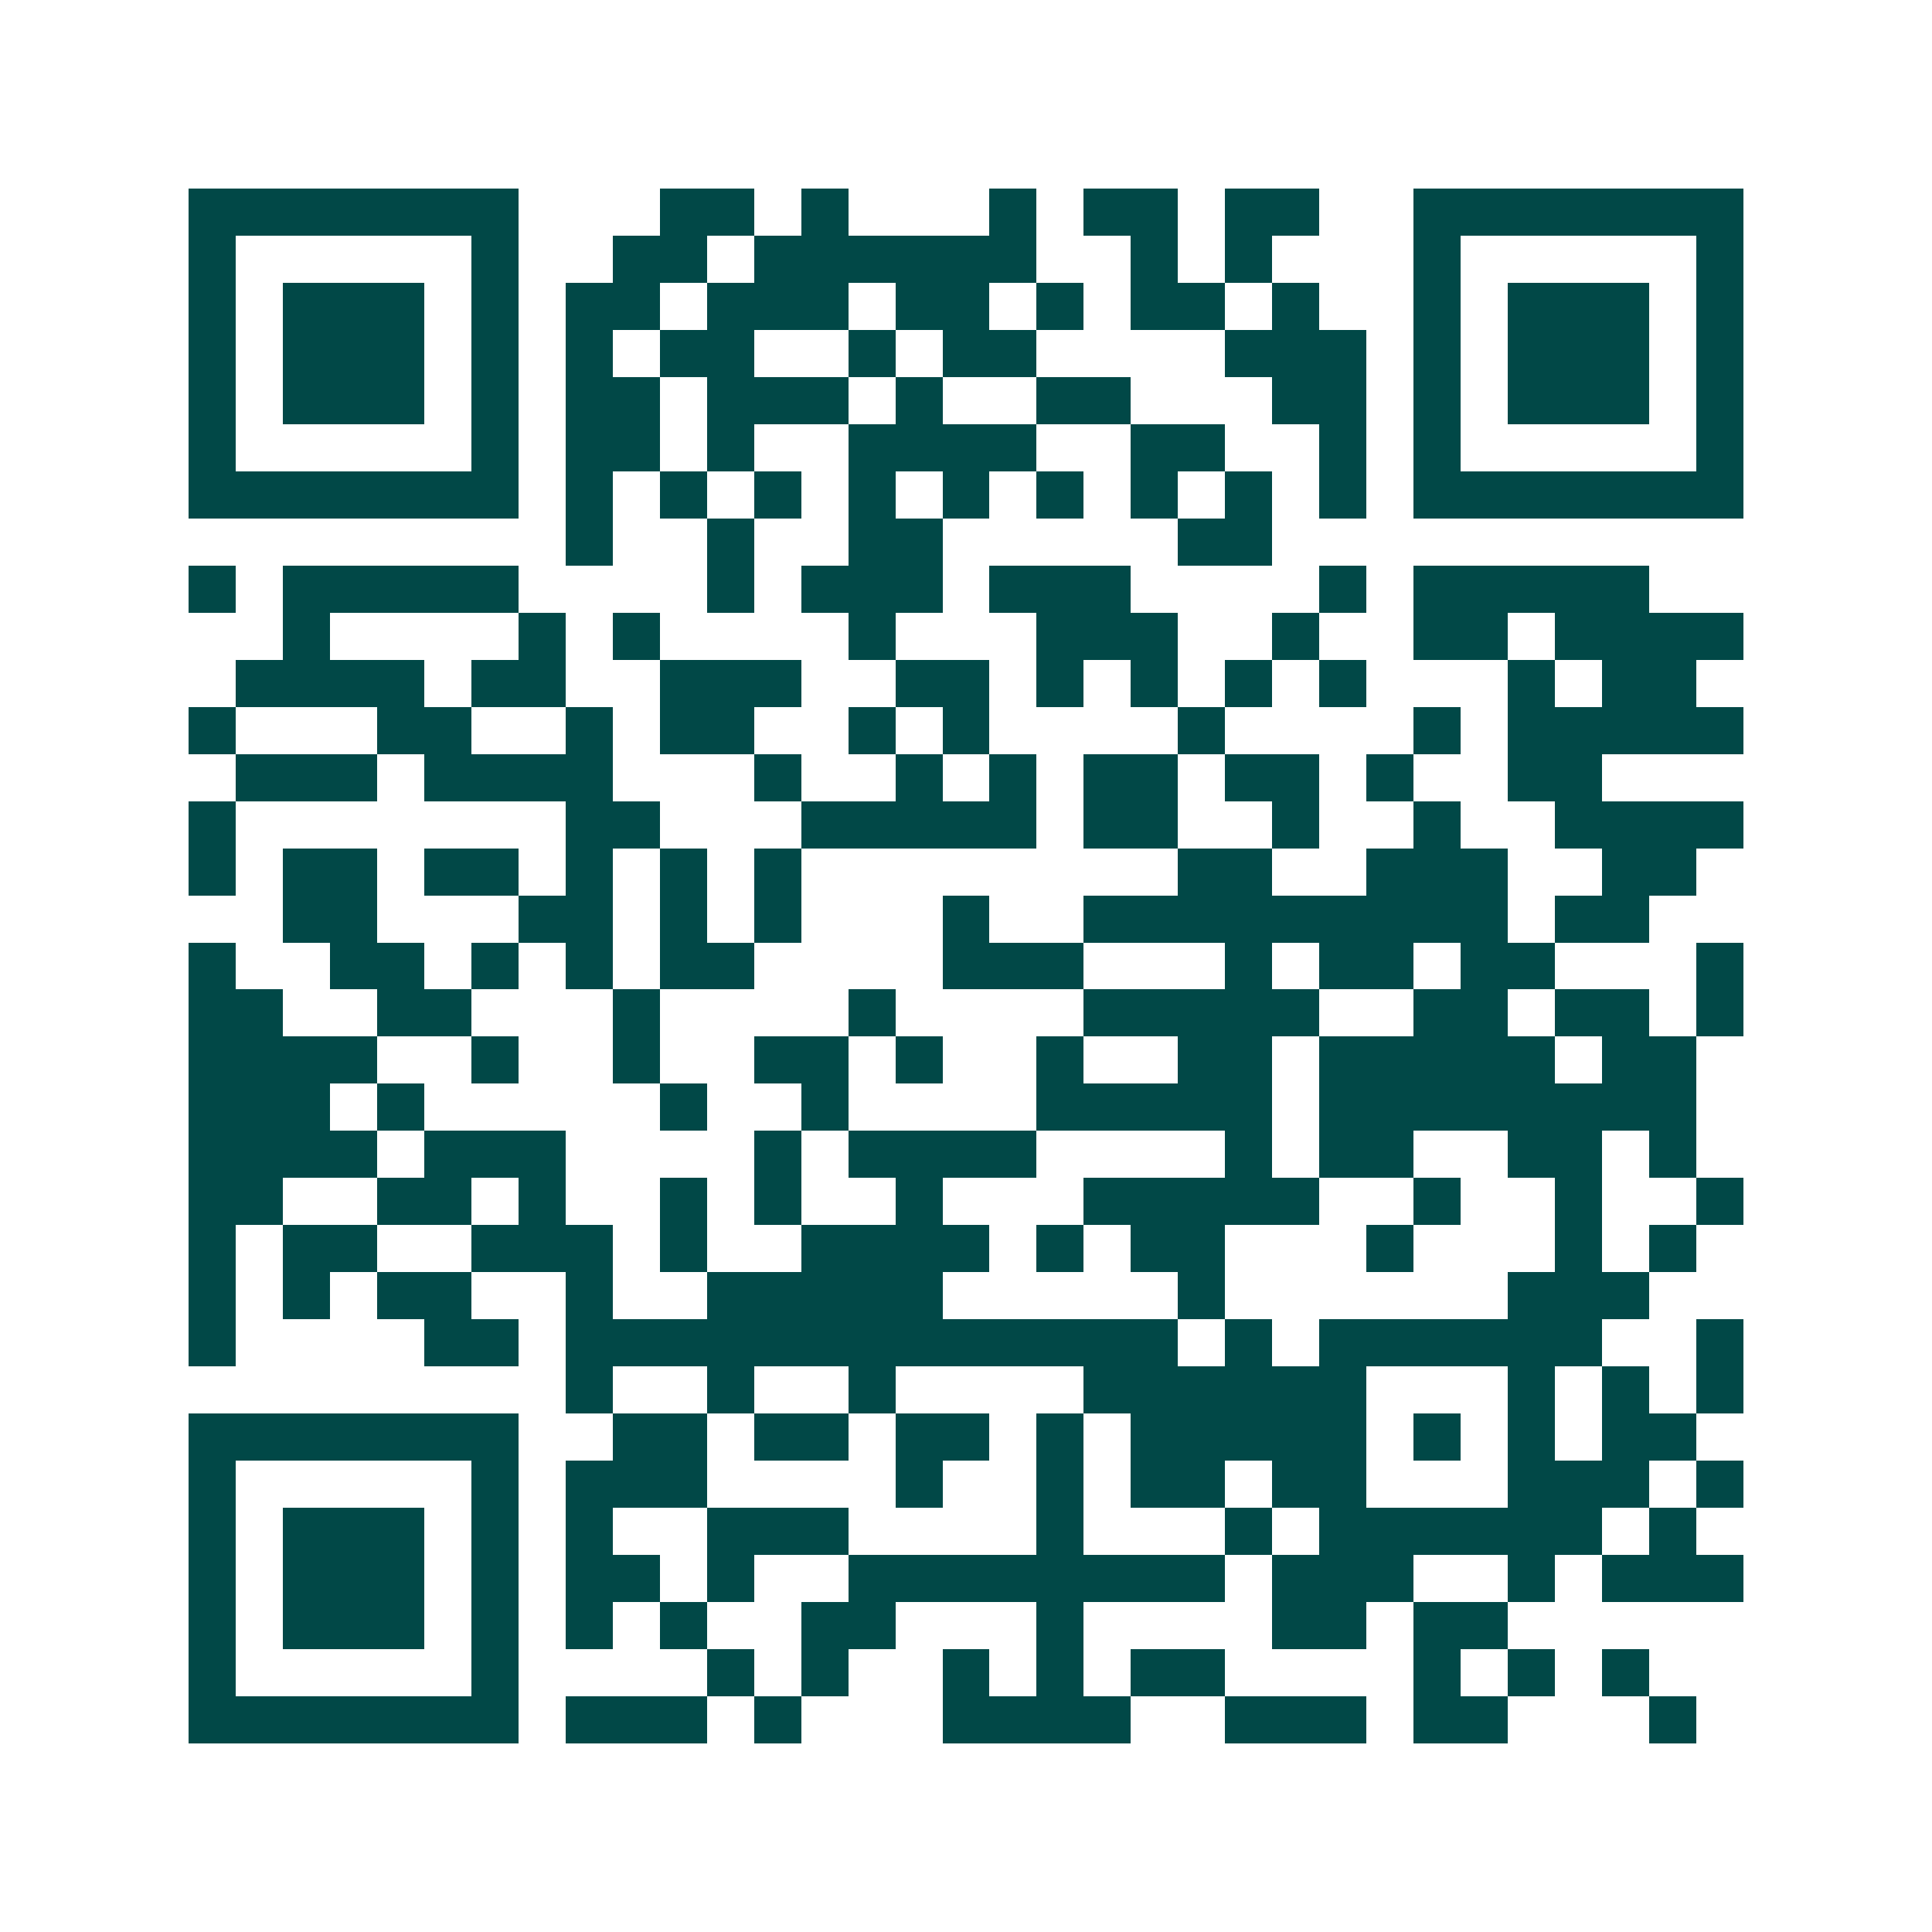 <svg xmlns="http://www.w3.org/2000/svg" width="200" height="200" viewBox="0 0 41 41" shape-rendering="crispEdges"><path fill="#ffffff" d="M0 0h41v41H0z"/><path stroke="#014847" d="M4 4.5h7m3 0h2m1 0h1m3 0h1m1 0h2m1 0h2m2 0h7M4 5.5h1m5 0h1m2 0h2m1 0h6m2 0h1m1 0h1m3 0h1m5 0h1M4 6.5h1m1 0h3m1 0h1m1 0h2m1 0h3m1 0h2m1 0h1m1 0h2m1 0h1m2 0h1m1 0h3m1 0h1M4 7.5h1m1 0h3m1 0h1m1 0h1m1 0h2m2 0h1m1 0h2m4 0h3m1 0h1m1 0h3m1 0h1M4 8.5h1m1 0h3m1 0h1m1 0h2m1 0h3m1 0h1m2 0h2m3 0h2m1 0h1m1 0h3m1 0h1M4 9.5h1m5 0h1m1 0h2m1 0h1m2 0h4m2 0h2m2 0h1m1 0h1m5 0h1M4 10.5h7m1 0h1m1 0h1m1 0h1m1 0h1m1 0h1m1 0h1m1 0h1m1 0h1m1 0h1m1 0h7M12 11.5h1m2 0h1m2 0h2m5 0h2M4 12.5h1m1 0h5m4 0h1m1 0h3m1 0h3m4 0h1m1 0h5M6 13.5h1m4 0h1m1 0h1m4 0h1m3 0h3m2 0h1m2 0h2m1 0h4M5 14.5h4m1 0h2m2 0h3m2 0h2m1 0h1m1 0h1m1 0h1m1 0h1m3 0h1m1 0h2M4 15.5h1m3 0h2m2 0h1m1 0h2m2 0h1m1 0h1m4 0h1m4 0h1m1 0h5M5 16.5h3m1 0h4m3 0h1m2 0h1m1 0h1m1 0h2m1 0h2m1 0h1m2 0h2M4 17.5h1m7 0h2m3 0h5m1 0h2m2 0h1m2 0h1m2 0h4M4 18.5h1m1 0h2m1 0h2m1 0h1m1 0h1m1 0h1m8 0h2m2 0h3m2 0h2M6 19.5h2m3 0h2m1 0h1m1 0h1m3 0h1m2 0h9m1 0h2M4 20.5h1m2 0h2m1 0h1m1 0h1m1 0h2m4 0h3m3 0h1m1 0h2m1 0h2m3 0h1M4 21.5h2m2 0h2m3 0h1m4 0h1m4 0h5m2 0h2m1 0h2m1 0h1M4 22.5h4m2 0h1m2 0h1m2 0h2m1 0h1m2 0h1m2 0h2m1 0h5m1 0h2M4 23.5h3m1 0h1m5 0h1m2 0h1m4 0h5m1 0h8M4 24.5h4m1 0h3m4 0h1m1 0h4m4 0h1m1 0h2m2 0h2m1 0h1M4 25.5h2m2 0h2m1 0h1m2 0h1m1 0h1m2 0h1m3 0h5m2 0h1m2 0h1m2 0h1M4 26.5h1m1 0h2m2 0h3m1 0h1m2 0h4m1 0h1m1 0h2m3 0h1m3 0h1m1 0h1M4 27.5h1m1 0h1m1 0h2m2 0h1m2 0h5m5 0h1m6 0h3M4 28.5h1m4 0h2m1 0h13m1 0h1m1 0h6m2 0h1M12 29.5h1m2 0h1m2 0h1m4 0h6m3 0h1m1 0h1m1 0h1M4 30.5h7m2 0h2m1 0h2m1 0h2m1 0h1m1 0h5m1 0h1m1 0h1m1 0h2M4 31.5h1m5 0h1m1 0h3m4 0h1m2 0h1m1 0h2m1 0h2m3 0h3m1 0h1M4 32.5h1m1 0h3m1 0h1m1 0h1m2 0h3m4 0h1m3 0h1m1 0h6m1 0h1M4 33.5h1m1 0h3m1 0h1m1 0h2m1 0h1m2 0h8m1 0h3m2 0h1m1 0h3M4 34.5h1m1 0h3m1 0h1m1 0h1m1 0h1m2 0h2m3 0h1m4 0h2m1 0h2M4 35.5h1m5 0h1m4 0h1m1 0h1m2 0h1m1 0h1m1 0h2m4 0h1m1 0h1m1 0h1M4 36.5h7m1 0h3m1 0h1m3 0h4m2 0h3m1 0h2m3 0h1"/></svg>
